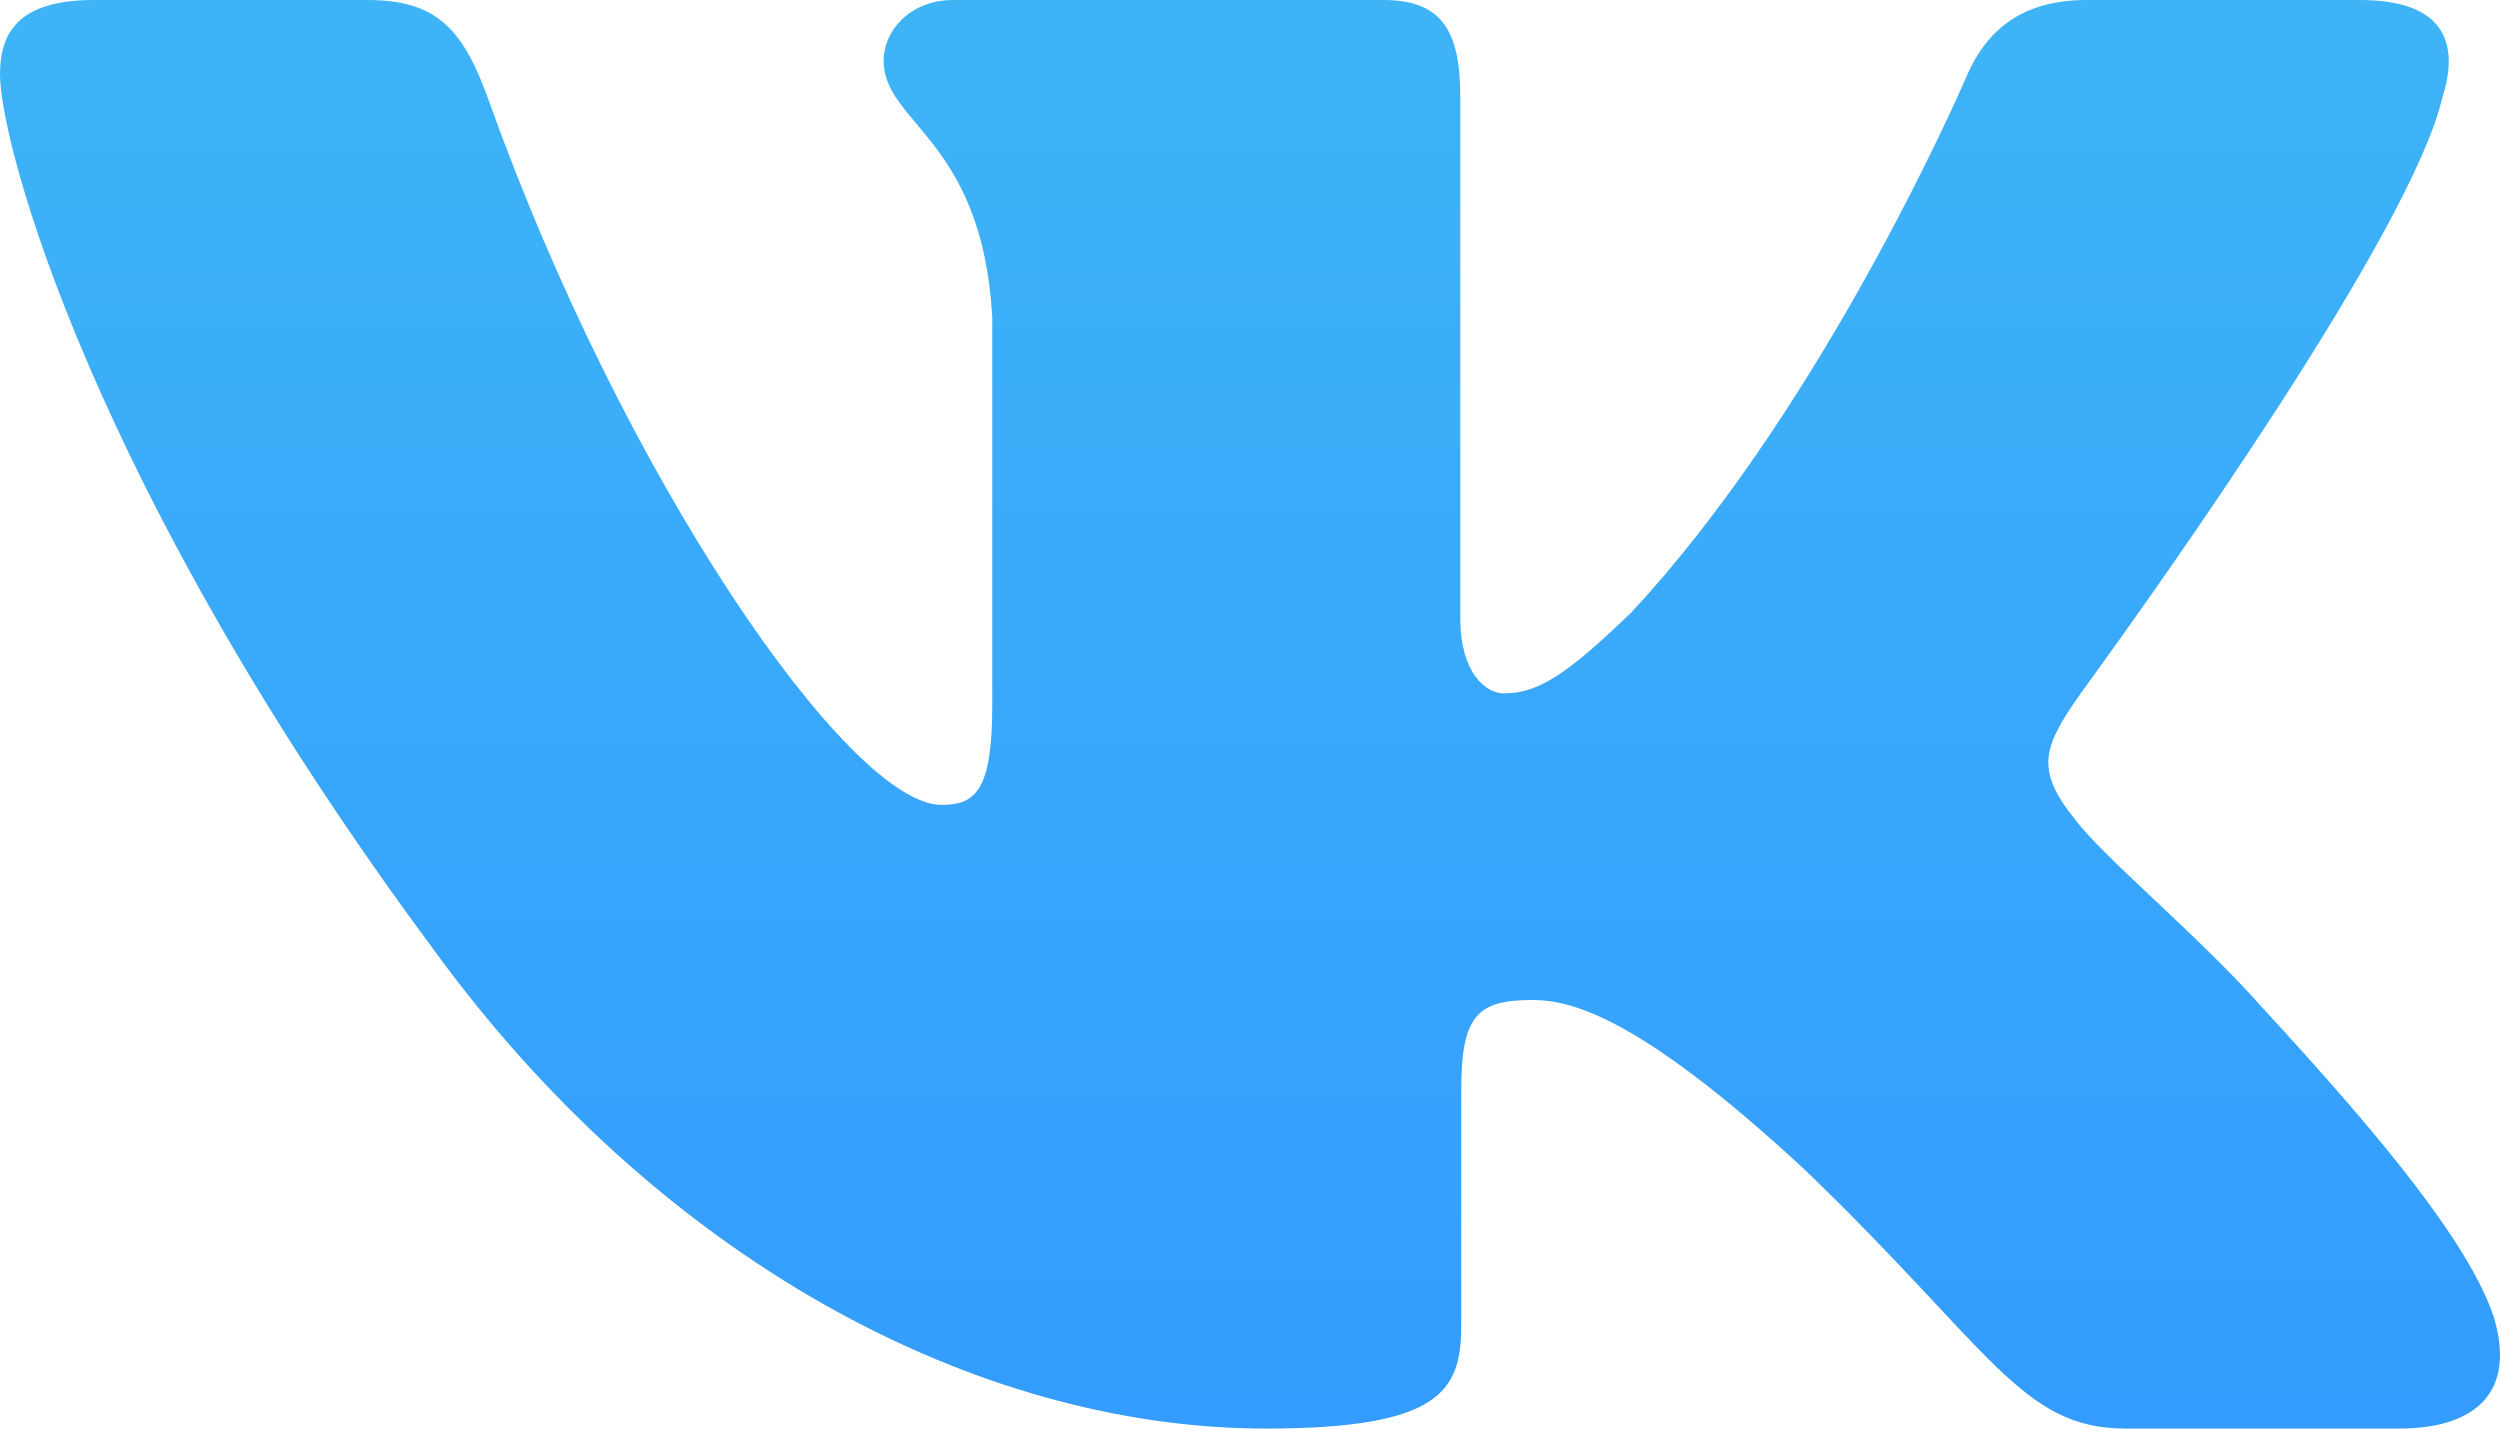 <?xml version="1.0" encoding="UTF-8"?> <svg xmlns="http://www.w3.org/2000/svg" width="140" height="80" viewBox="0 0 140 80" fill="none"> <path fill-rule="evenodd" clip-rule="evenodd" d="M136.786 5.417C136.788 5.417 136.789 5.416 136.79 5.414C137.757 2.296 136.787 0 132.151 0H116.839C113.197 0 111.39 1.732 110.374 3.745C110.232 4.026 110.112 4.311 109.985 4.599C108.741 7.413 101.39 23.504 91.354 34.297C87.784 37.737 86.162 38.829 84.214 38.829C83.24 38.829 81.776 37.737 81.776 34.611V5.417C81.776 1.669 80.703 0 77.459 0H53.38C50.947 0 49.483 1.737 49.483 3.389C49.483 6.937 55.001 7.76 55.567 17.749V39.451C55.567 44.211 54.675 45.074 52.726 45.074C47.535 45.074 34.906 26.726 27.41 5.731C25.958 1.646 24.488 0 20.574 0H5.25C0.875 0 0 1.983 0 4.171C0 8.069 5.192 27.429 24.179 53.034C36.837 70.52 54.657 80 70.891 80C80.627 80 81.828 77.897 81.828 74.269V61.051C81.828 56.84 82.75 56 85.836 56C88.111 56 92.001 57.097 101.09 65.526C111.473 75.52 113.182 80 119.027 80H134.339C138.714 80 140.907 77.897 139.647 73.737C138.259 69.6 133.301 63.594 126.727 56.469C123.157 52.411 117.802 48.04 116.174 45.851C114.306 43.541 114.415 42.285 115.417 40.519C115.89 39.686 116.455 38.917 117.018 38.142C120.679 33.095 135.086 12.911 136.782 5.42C136.783 5.418 136.784 5.417 136.786 5.417Z" fill="url(#paint0_linear_1255_1985)"></path> <defs> <linearGradient id="paint0_linear_1255_1985" x1="70" y1="0" x2="70" y2="80" gradientUnits="userSpaceOnUse"> <stop stop-color="#3EB4F7"></stop> <stop offset="1" stop-color="#339CFE"></stop> </linearGradient> </defs> </svg> 